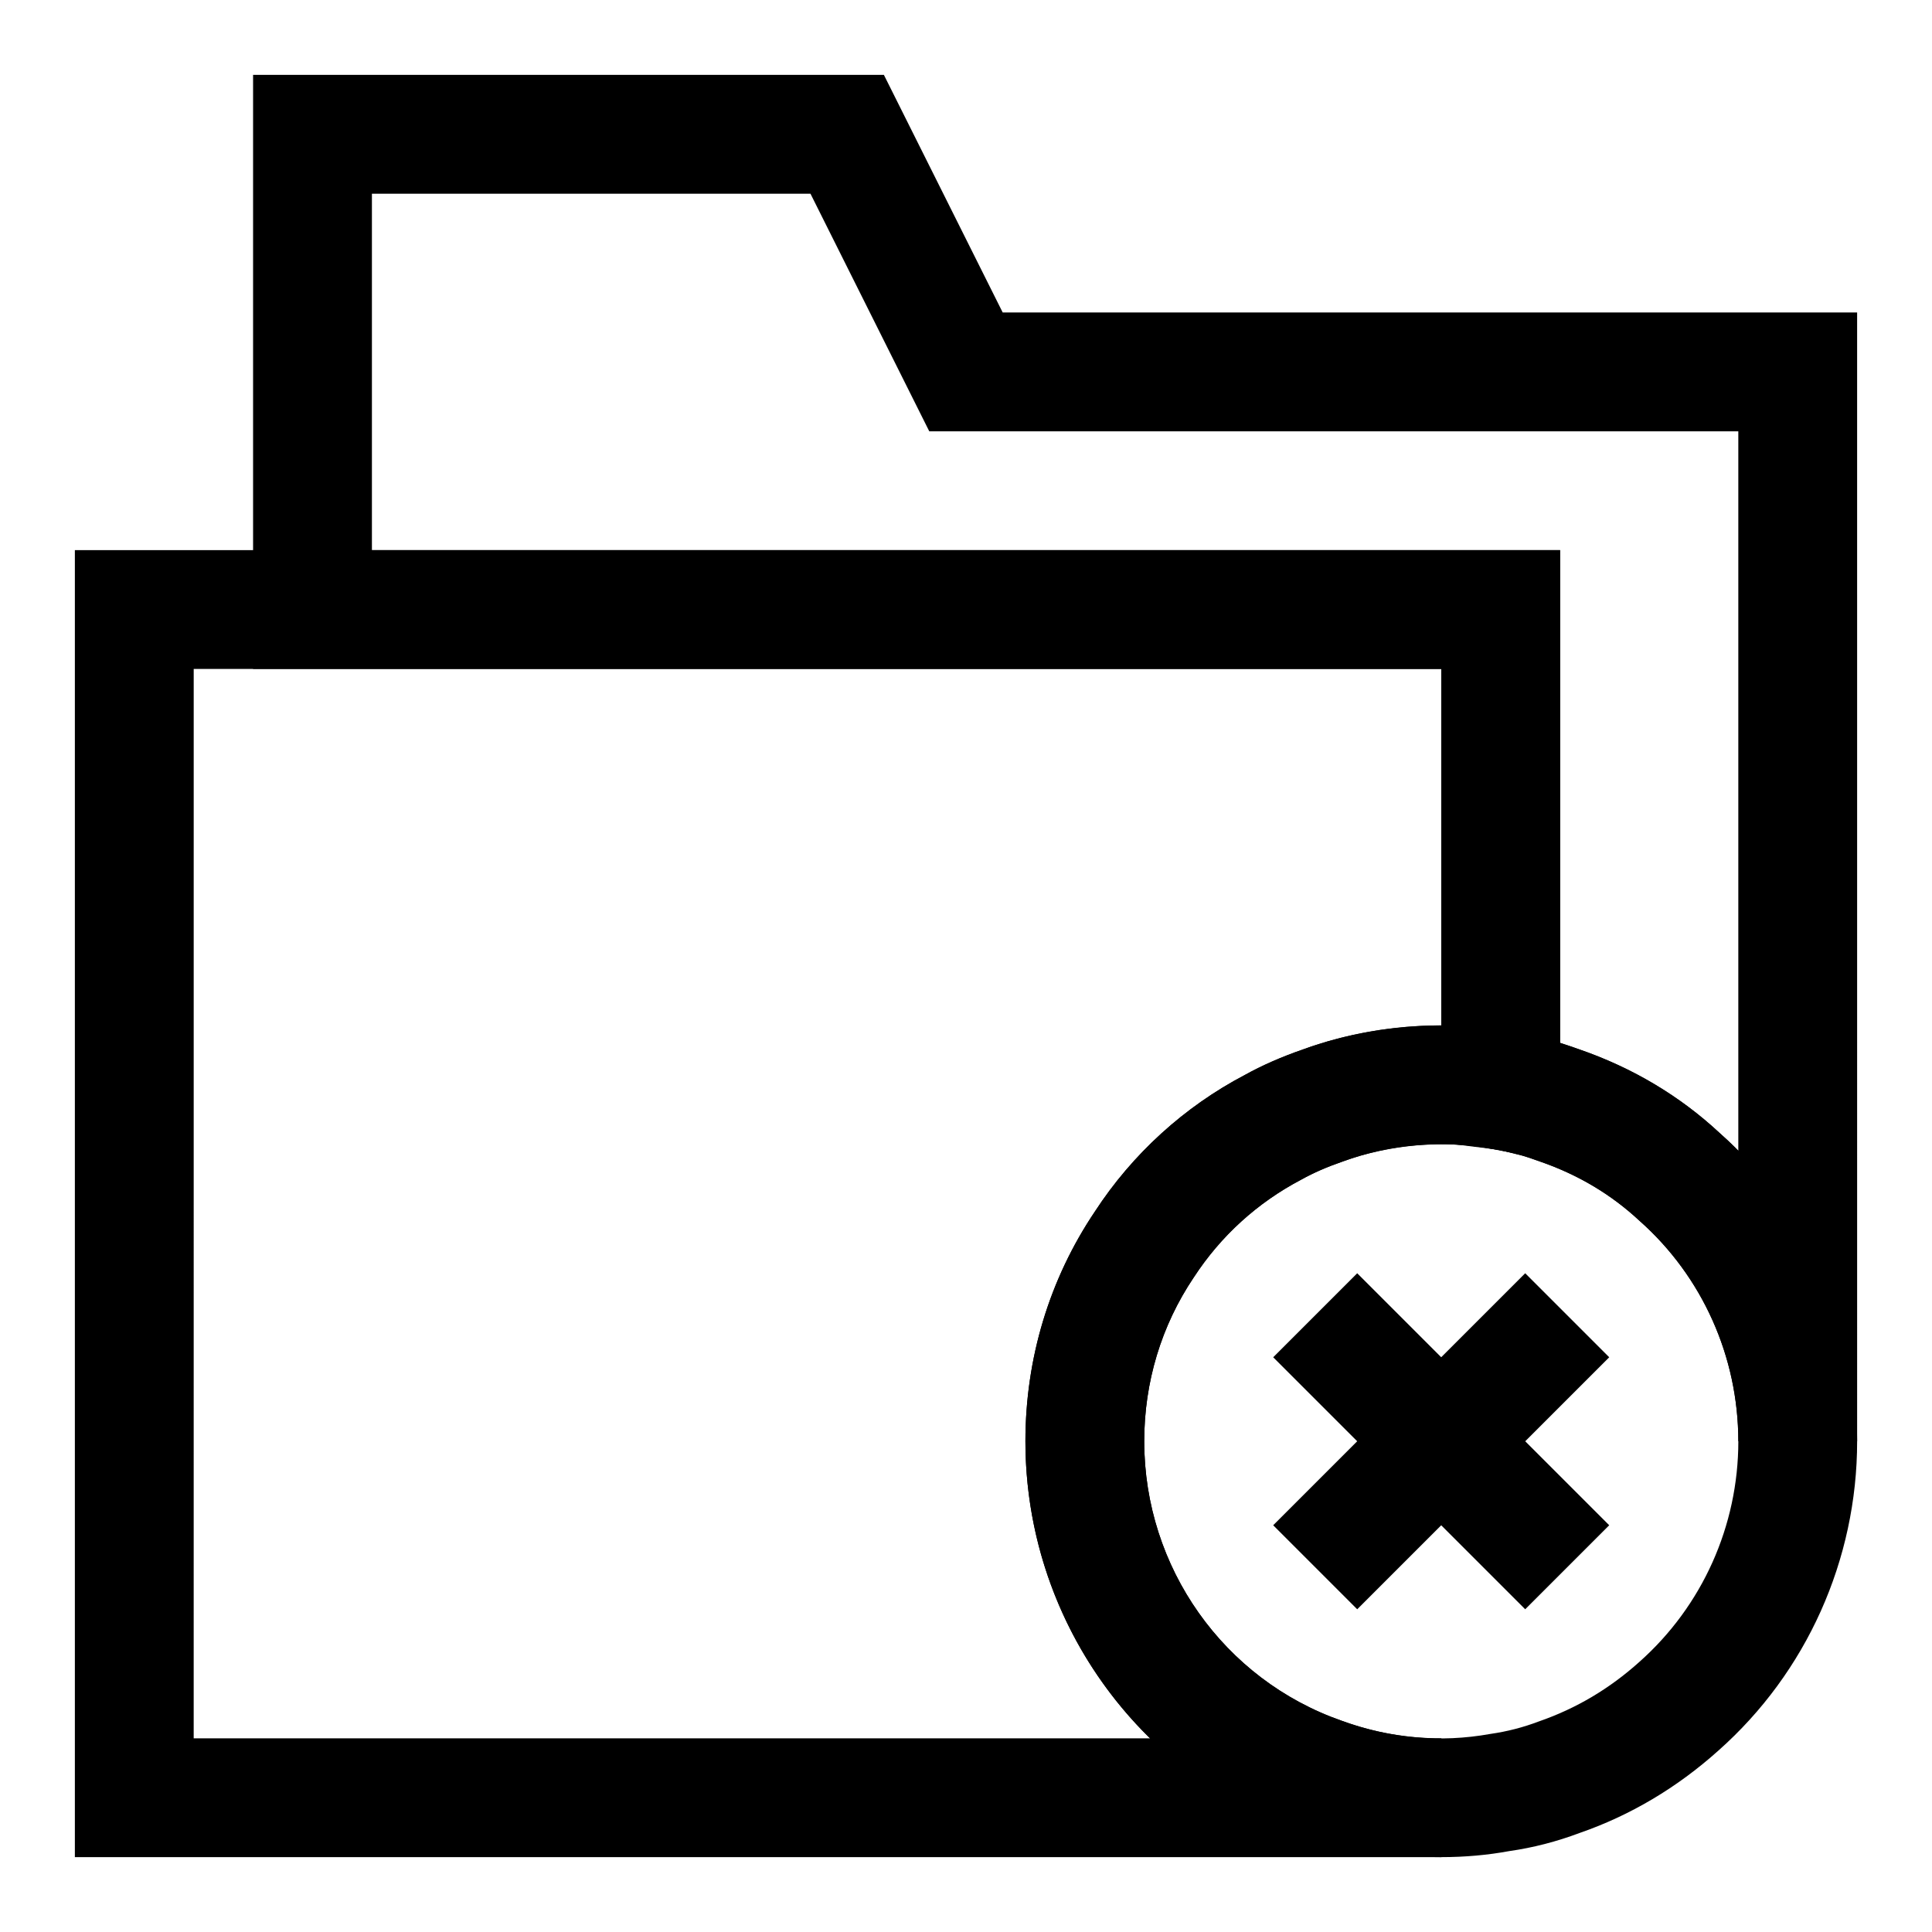 <?xml version="1.0" encoding="UTF-8"?>
<!-- Uploaded to: ICON Repo, www.svgrepo.com, Generator: ICON Repo Mixer Tools -->
<svg fill="#000000" width="800px" height="800px" version="1.1" viewBox="144 144 512 512" xmlns="http://www.w3.org/2000/svg">
 <g>
  <path d="m481.41 548.21 66.785-66.785 22.266 22.266-66.785 66.785z"/>
  <path d="m481.41 503.69 22.266-22.266 66.785 66.785-22.266 22.266z"/>
  <path d="m525.95 636.16c-12.738 0-25.145-2.172-36.887-6.473-43.77-15.207-73.32-56.93-73.32-103.74 0-21.945 6.359-42.996 18.438-60.914 9.855-15.16 23.664-27.742 39.754-36.18 4.473-2.488 9.621-4.754 15.398-6.754 17.27-6.312 37.473-8.016 55.277-4.691 2.188 0.25 5.336 0.992 8.469 1.777 3.055 0.676 6.344 1.793 9.605 2.961 13.98 4.848 26.449 12.266 36.969 22.043 23.094 20.469 36.508 50.352 36.508 81.758 0 31.41-13.414 61.293-36.793 81.996-10.941 9.809-23.332 17.176-36.777 21.82-6.031 2.266-12.25 3.891-18.656 4.801-5.656 1.043-11.715 1.594-17.984 1.594zm0-188.93c-9.02 0-17.805 1.527-26.086 4.566-4.266 1.48-7.777 3.008-10.957 4.785-11.684 6.125-21.395 14.988-28.48 25.852-8.676 12.895-13.195 27.867-13.195 43.516 0 33.41 21.066 63.18 52.395 74.09 12.641 4.613 25.977 5.871 39.266 3.481 4.676-0.676 8.754-1.746 13.004-3.352 9.84-3.418 18.641-8.645 26.512-15.711 16.723-14.816 26.266-36.117 26.266-58.508 0-22.387-9.539-43.691-26.184-58.426-7.559-7.039-16.297-12.203-26.199-15.648-2.188-0.77-4.25-1.543-6.453-2.031-2.297-0.566-4.188-1.086-6.094-1.324-4.992-0.91-9.32-1.289-13.793-1.289z"/>
  <path d="m525.95 636.16h-362.11v-346.37h393.6v162.09l-18.656-3.496c-12.203-2.297-26.543-1.102-38.934 3.418-4.266 1.48-7.777 3.008-10.957 4.785-11.684 6.125-21.395 14.988-28.48 25.852l-0.141 0.203c-8.52 12.691-13.039 27.664-13.039 43.312 0 33.41 21.066 63.18 52.395 74.09 8.52 3.106 17.305 4.633 26.324 4.633zm-330.62-31.488h253.45c-20.641-20.23-33.031-48.414-33.031-78.723 0-21.898 6.344-42.918 18.359-60.805 9.996-15.336 23.773-27.883 39.832-36.289 4.473-2.488 9.621-4.754 15.398-6.754 11.477-4.188 23.883-6.359 36.617-6.359v-94.465h-330.62z"/>
  <path d="m636.16 525.95h-31.488c0-22.387-9.539-43.691-26.184-58.426-7.559-7.039-16.297-12.203-26.199-15.648-2.188-0.77-4.25-1.543-6.453-2.031-2.297-0.566-4.188-1.086-6.094-1.324l-13.793-1.715v-125.53h-314.88v-157.44h167.17l31.488 62.977h226.43zm-78.723-105.56c1.715 0.535 3.496 1.148 5.242 1.762 13.98 4.848 26.449 12.266 36.969 22.043 1.73 1.527 3.418 3.117 5.023 4.754v-190.64h-214.4l-31.488-62.977h-116.22v94.465h314.88z"/>
 </g>
</svg>